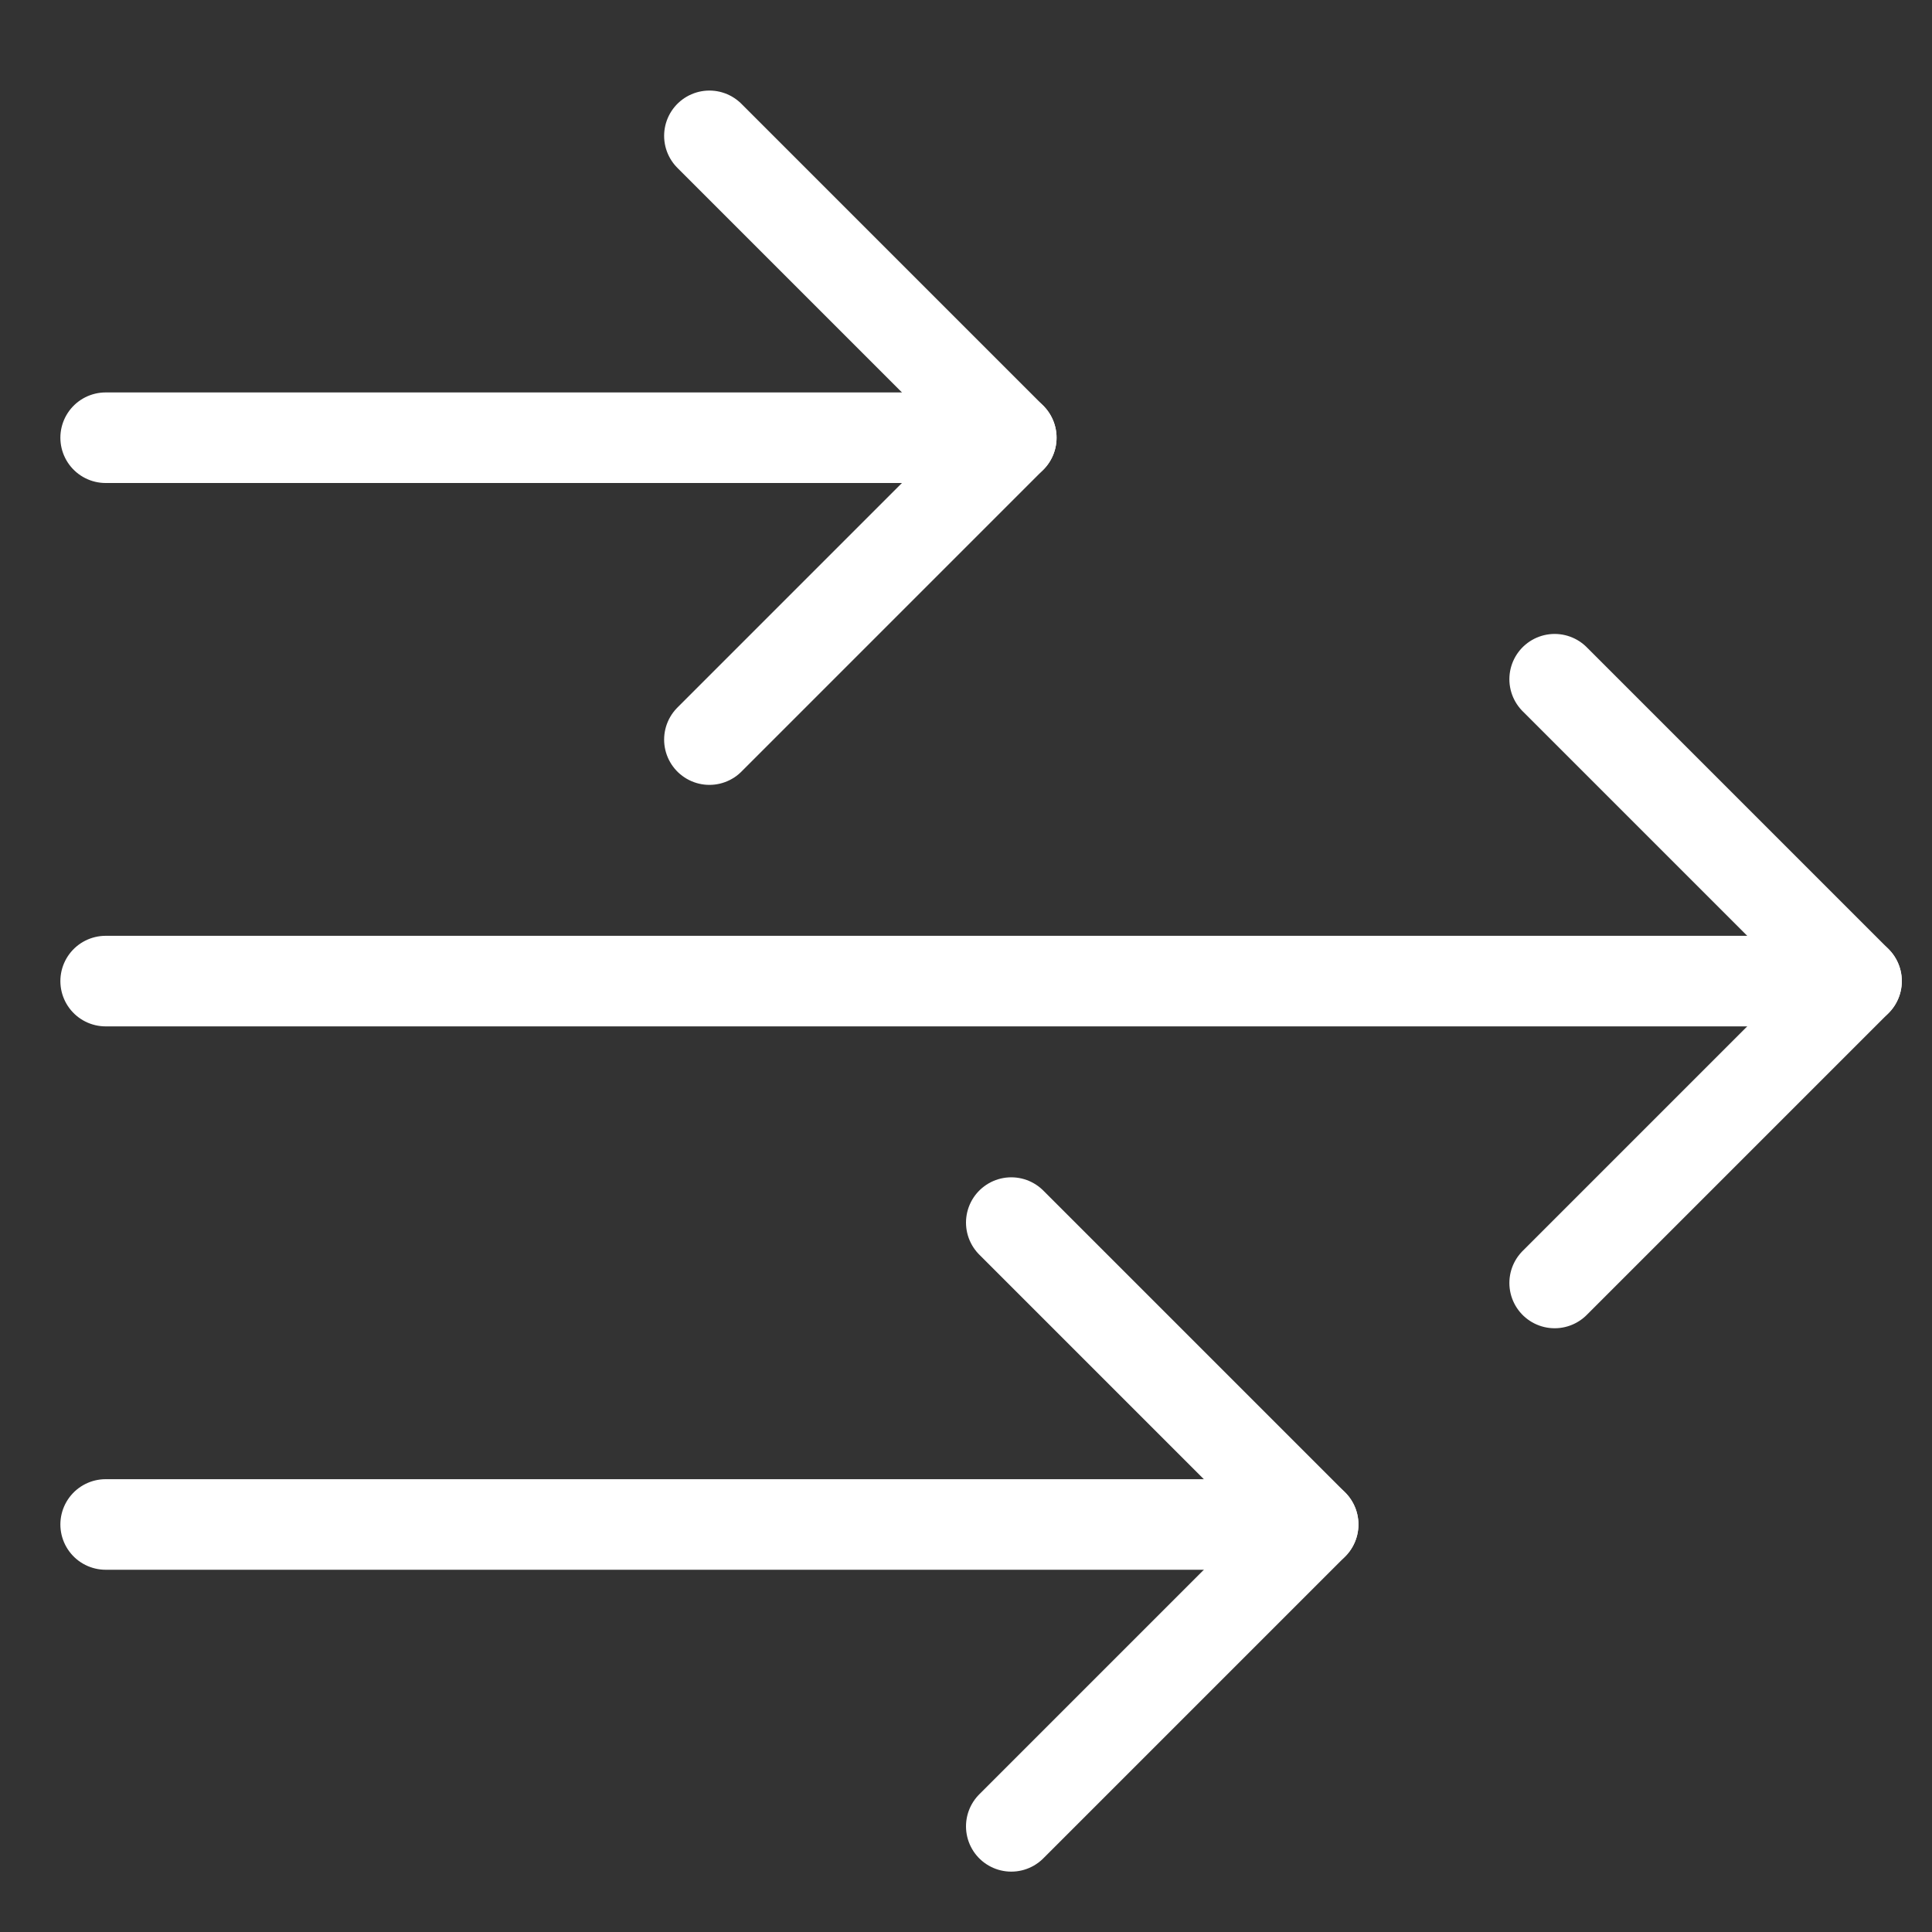 <svg xmlns="http://www.w3.org/2000/svg" width="64" height="64" viewBox="0 0 64 64"><rect x="0" y="0" width="64" height="64" fill="#333333" stroke="none"/><g><rect class="nc-transparent-rect" x="0" y="0" width="64" height="64" rx="0" ry="0" fill="none" stroke="none"></rect><g class="nc-icon-wrapper" stroke-linecap="round" stroke-linejoin="round" stroke-width="3" transform="translate(0.5 0.5)" fill="none" stroke="#ffffff"><line data-cap="butt" x1="3" y1="32" x2="61" y2="32"></line> <line data-cap="butt" x1="3" y1="14" x2="33" y2="14" stroke="#ffffff"></line> <line data-cap="butt" x1="3" y1="50" x2="43" y2="50" stroke="#ffffff"></line> <polyline points="51,22 61,32 51,42 "></polyline> <polyline points=" 23,4 33,14 23,24 " stroke="#ffffff"></polyline> <polyline points=" 33,40 43,50 33,60 " stroke="#ffffff"></polyline></g></g></svg>